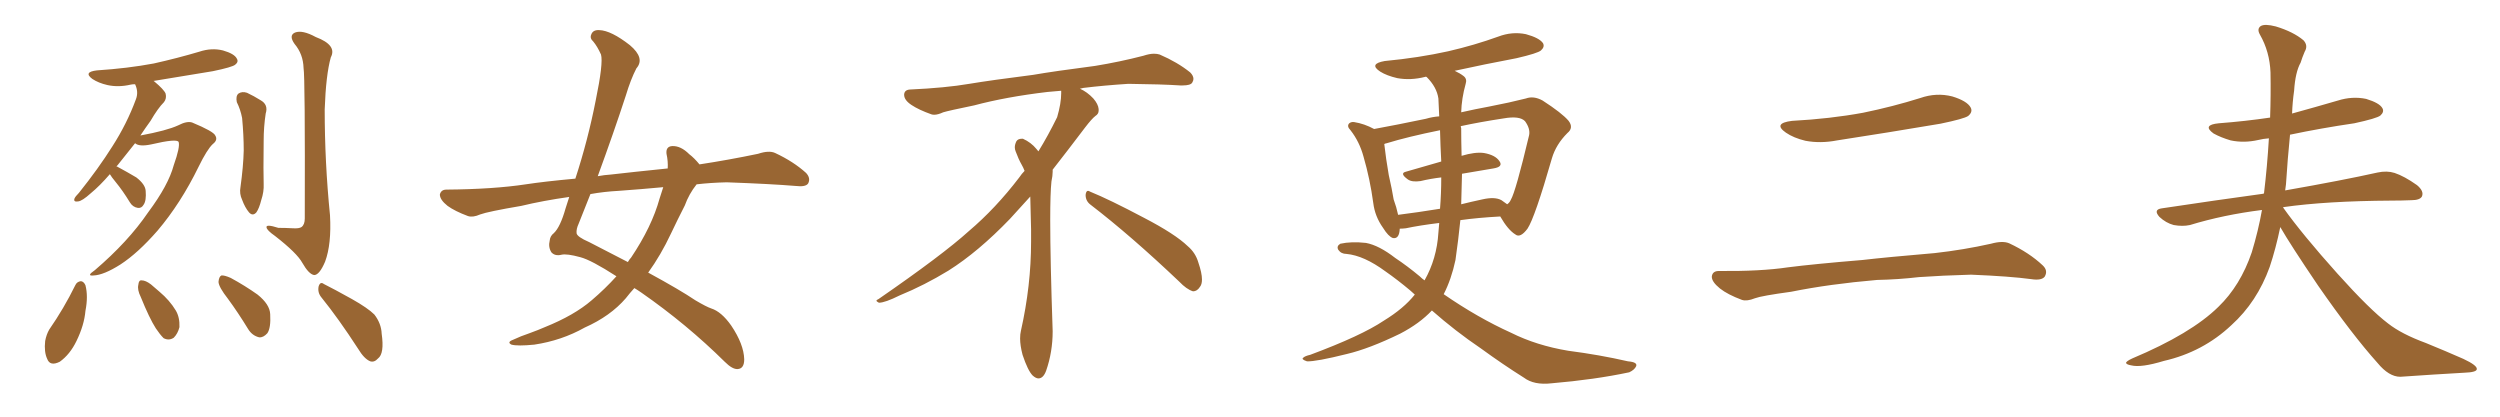 <svg xmlns="http://www.w3.org/2000/svg" xmlns:xlink="http://www.w3.org/1999/xlink" width="900" height="150"><path fill="#996633" padding="10" d="M39.55 62.70L39.55 62.70Q35.89 66.94 32.67 69.58L32.67 69.58Q29.59 72.36 28.13 72.51L28.13 72.51Q26.37 72.80 26.81 71.48L26.81 71.48Q27.10 70.75 28.42 69.43L28.42 69.43Q35.45 60.64 40.43 52.73L40.43 52.73Q45.70 44.53 48.93 35.74L48.93 35.74Q49.95 33.11 48.63 30.32L48.63 30.32Q47.61 30.32 47.02 30.47L47.02 30.47Q42.63 31.49 38.67 30.62L38.67 30.62Q35.45 29.88 33.25 28.42L33.25 28.42Q29.88 25.93 34.86 25.34L34.86 25.34Q46.00 24.61 55.37 22.85L55.37 22.85Q63.87 20.95 71.78 18.60L71.78 18.60Q76.17 17.14 80.27 18.16L80.27 18.16Q84.38 19.34 85.25 21.09L85.25 21.09Q85.99 22.27 84.67 23.29L84.67 23.29Q83.64 24.17 76.61 25.63L76.61 25.63Q65.92 27.39 55.22 29.15L55.22 29.15Q55.37 29.15 55.52 29.30L55.52 29.30Q59.03 32.23 59.62 33.69L59.62 33.69Q60.06 35.45 59.03 36.77L59.03 36.77Q56.84 38.96 54.20 43.51L54.20 43.51Q52.29 46.14 50.54 48.78L50.54 48.78Q60.06 47.02 64.16 45.12L64.16 45.12Q67.24 43.51 69.14 44.09L69.14 44.09Q76.90 47.31 77.49 48.78L77.49 48.78Q78.52 50.39 76.61 51.86L76.61 51.86Q74.56 53.76 71.48 60.06L71.48 60.06Q65.04 73.24 56.69 83.06L56.69 83.06Q49.66 91.11 43.36 95.21L43.36 95.21Q37.35 99.02 33.69 99.17L33.69 99.17Q30.91 99.46 34.13 97.27L34.13 97.27Q46.14 87.01 53.32 76.46L53.32 76.46Q60.64 66.65 62.55 59.47L62.55 59.47Q64.89 52.88 64.31 51.12L64.31 51.12Q63.72 49.80 54.35 52.00L54.35 52.00Q50.10 52.88 48.63 51.56L48.63 51.56Q45.12 55.96 42.33 59.47L42.33 59.47Q42.04 59.77 41.89 59.91L41.89 59.91Q42.19 59.91 42.33 60.06L42.33 60.06Q45.85 61.96 49.07 63.87L49.07 63.87Q52.29 66.36 52.44 68.70L52.44 68.70Q52.73 72.22 51.71 73.68L51.71 73.68Q50.98 75 49.66 74.85L49.66 74.85Q47.75 74.56 46.73 72.80L46.73 72.80Q44.24 68.70 41.60 65.48L41.60 65.48Q40.14 63.72 39.55 62.70ZM85.25 36.77L85.25 36.77Q84.81 34.57 85.84 33.69L85.84 33.69Q87.16 32.81 88.92 33.40L88.92 33.40Q91.41 34.57 93.75 36.04L93.75 36.04Q96.68 37.65 95.65 40.87L95.65 40.87Q94.92 45.70 94.92 50.68L94.92 50.68Q94.78 62.26 94.92 66.21L94.92 66.21Q95.07 68.99 94.04 72.07L94.04 72.07Q93.31 75 92.29 76.46L92.29 76.46Q90.97 77.93 89.65 76.46L89.65 76.46Q88.18 74.71 87.16 71.92L87.16 71.92Q86.13 69.73 86.57 67.38L86.57 67.38Q87.60 59.91 87.74 54.20L87.74 54.20Q87.74 48.63 87.16 42.48L87.16 42.48Q86.57 39.40 85.25 36.77ZM109.28 24.46L109.28 24.46Q109.13 19.48 106.05 15.82L106.05 15.82Q103.86 12.74 106.20 11.72L106.20 11.72Q108.84 10.69 113.67 13.33L113.67 13.33Q121.44 16.26 119.09 20.65L119.09 20.65Q117.33 26.95 116.89 39.40L116.89 39.40Q116.89 58.45 118.80 77.49L118.80 77.49Q119.38 87.89 117.04 94.19L117.04 94.19Q114.99 99.02 113.09 99.02L113.09 99.02Q111.18 98.73 108.84 94.63L108.84 94.63Q106.93 91.11 99.02 84.96L99.02 84.96Q96.09 82.91 95.95 81.88L95.95 81.88Q95.65 80.57 100.20 82.03L100.20 82.03Q102.69 82.03 105.47 82.18L105.47 82.18Q107.67 82.32 108.54 81.74L108.54 81.74Q109.72 80.86 109.72 78.66L109.72 78.66Q109.86 27.69 109.28 24.46ZM27.10 102.69L27.10 102.69Q27.69 101.37 29.15 101.22L29.15 101.22Q30.18 101.37 30.76 102.69L30.76 102.69Q31.79 106.64 30.76 111.91L30.76 111.91Q30.32 117.04 27.54 122.75L27.54 122.75Q25.20 127.59 21.53 130.22L21.53 130.22Q18.02 131.98 16.99 129.20L16.99 129.20Q15.82 126.71 16.26 122.75L16.26 122.75Q16.70 120.41 17.72 118.65L17.72 118.65Q23.00 111.04 27.10 102.69ZM50.68 106.93L50.68 106.93Q49.37 104.30 49.80 102.54L49.80 102.54Q49.95 100.78 50.98 100.93L50.98 100.93Q52.44 100.93 54.35 102.39L54.35 102.39Q55.96 103.71 57.42 105.03L57.42 105.03Q61.08 108.11 63.28 111.77L63.28 111.77Q64.75 114.26 64.60 117.77L64.60 117.77Q64.01 120.12 62.55 121.58L62.55 121.58Q60.79 122.75 58.89 121.73L58.89 121.73Q57.57 120.41 56.10 118.21L56.10 118.21Q53.76 114.55 50.68 106.93ZM82.03 107.52L82.03 107.52Q78.81 103.42 78.66 101.51L78.66 101.51Q78.81 99.61 79.69 99.17L79.69 99.17Q80.71 99.02 83.06 100.05L83.06 100.05Q88.18 102.83 92.72 106.05L92.72 106.05Q97.12 109.57 97.27 113.09L97.27 113.09Q97.56 118.07 96.24 119.97L96.24 119.97Q94.78 121.58 93.31 121.44L93.31 121.44Q90.82 120.85 89.36 118.51L89.36 118.51Q85.69 112.50 82.03 107.52ZM115.72 107.08L115.72 107.08L115.72 107.08Q114.26 105.32 114.70 103.13L114.70 103.13Q115.28 101.22 116.60 102.25L116.60 102.25Q120.12 104.00 126.71 107.67L126.71 107.67Q132.42 110.89 134.77 113.23L134.77 113.23Q137.26 116.46 137.40 120.12L137.40 120.12Q138.43 127.29 136.08 129.05L136.08 129.05Q134.77 130.52 133.30 130.08L133.30 130.08Q131.10 129.20 128.91 125.54L128.91 125.54Q121.88 114.70 115.72 107.08ZM250.78 66.36L250.78 66.36Q248.00 69.87 246.53 73.97L246.53 73.97Q243.90 79.10 241.55 84.08L241.55 84.08Q237.89 91.85 233.35 98.14L233.35 98.14Q244.92 104.44 250.34 108.11L250.34 108.11Q254.30 110.45 256.05 111.04L256.05 111.04Q259.72 112.21 263.23 117.19L263.23 117.19Q267.77 123.93 267.92 129.35L267.92 129.35Q267.92 132.71 265.58 132.86L265.58 132.86Q263.67 133.01 260.89 130.22L260.89 130.22Q247.27 116.75 230.86 105.32L230.86 105.32Q229.39 104.30 228.37 103.71L228.37 103.71Q226.76 105.47 225.29 107.37L225.29 107.37Q219.73 113.82 210.50 117.92L210.50 117.92Q202.15 122.61 192.33 124.07L192.33 124.07Q186.33 124.66 184.13 124.07L184.13 124.07Q182.37 123.19 184.72 122.31L184.72 122.31Q187.50 121.00 190.58 119.97L190.58 119.97Q193.80 118.80 196.14 117.77L196.14 117.77Q206.69 113.53 212.99 108.11L212.99 108.11Q217.82 104.00 221.92 99.46L221.92 99.46Q212.84 93.60 208.89 92.58L208.89 92.58Q204.05 91.26 202.15 91.70L202.15 91.70Q199.80 92.29 198.49 90.82L198.49 90.82Q197.31 88.92 197.90 86.57L197.90 86.57Q198.05 84.96 199.37 83.94L199.37 83.94Q201.71 81.74 203.61 75L203.61 75Q204.35 72.80 204.93 70.90L204.93 70.90Q195.56 72.22 187.65 74.12L187.65 74.12Q175.63 76.17 172.85 77.20L172.85 77.20Q170.21 78.37 168.46 77.78L168.46 77.78Q163.77 76.03 161.13 74.12L161.13 74.12Q158.35 71.92 158.35 70.02L158.35 70.02Q158.79 68.26 160.69 68.26L160.69 68.26Q177.69 68.12 189.26 66.36L189.26 66.36Q196.00 65.33 207.13 64.31L207.13 64.31Q211.67 50.39 214.45 36.18L214.45 36.18Q217.24 22.71 216.36 19.63L216.36 19.63Q215.04 16.70 213.57 14.94L213.57 14.94Q212.26 13.77 212.84 12.45L212.84 12.45Q213.43 10.69 215.77 10.84L215.77 10.84Q220.02 10.99 226.76 16.26L226.76 16.26Q232.32 20.95 229.10 24.61L229.10 24.61Q227.05 28.56 225.29 34.42L225.29 34.42Q221.04 47.46 215.19 63.43L215.19 63.43Q217.53 62.99 219.87 62.84L219.87 62.84Q227.49 61.96 240.38 60.64L240.38 60.64Q240.53 58.01 239.94 55.37L239.94 55.37Q239.65 52.73 241.99 52.59L241.99 52.59Q245.07 52.44 248.14 55.52L248.14 55.52Q249.90 56.84 251.81 59.18L251.81 59.18Q262.35 57.57 272.90 55.37L272.90 55.37Q276.86 54.05 279.05 55.08L279.05 55.08Q285.64 58.15 290.19 62.26L290.19 62.26Q291.94 64.16 290.92 66.06L290.92 66.06Q290.04 67.38 286.38 66.94L286.38 66.94Q277.59 66.21 261.62 65.63L261.62 65.63Q255.76 65.77 250.78 66.36ZM238.77 67.38L238.77 67.38L238.77 67.38Q230.86 68.12 222.80 68.70L222.80 68.70Q217.38 68.99 212.55 69.87L212.55 69.87Q210.50 75.15 208.30 80.57L208.30 80.57Q207.42 82.47 207.57 83.94L207.57 83.94Q207.71 85.25 212.11 87.16L212.11 87.16Q219.73 91.11 226.03 94.34L226.03 94.34Q226.61 93.31 227.20 92.72L227.20 92.72Q234.67 81.59 237.45 71.48L237.45 71.48Q238.18 69.29 238.77 67.38ZM392.58 73.68L392.58 73.68Q390.82 72.36 390.82 70.17L390.82 70.17Q390.97 68.70 391.70 68.70L391.70 68.70Q391.99 68.70 392.43 68.99L392.43 68.99Q399.32 71.78 411.77 78.37L411.77 78.37Q423.05 84.23 427.59 88.62L427.59 88.62Q430.37 90.97 431.40 94.48L431.40 94.48Q432.71 98.29 432.71 100.63L432.71 100.63Q432.71 102.39 431.98 103.27L431.98 103.27Q430.96 104.88 429.49 104.88L429.49 104.88Q427.15 104.15 424.51 101.37L424.51 101.37Q407.08 84.81 392.58 73.68ZM382.03 33.54L382.03 33.54L382.03 32.67Q379.25 32.96 377.05 33.11L377.05 33.11Q362.26 34.86 350.68 37.94L350.68 37.94Q341.46 39.84 339.55 40.43L339.55 40.43Q337.65 41.31 336.33 41.31L336.33 41.31Q335.74 41.31 335.30 41.16L335.30 41.16Q330.76 39.55 328.13 37.79L328.13 37.79Q325.49 36.04 325.49 34.13L325.49 34.13L325.49 33.98Q325.63 32.37 327.54 32.23L327.54 32.23Q340.43 31.64 348.93 30.18L348.93 30.18Q356.84 28.86 371.92 26.95L371.92 26.95Q379.54 25.63 394.19 23.73L394.19 23.73Q403.13 22.27 411.62 20.07L411.62 20.07Q413.82 19.34 415.43 19.34L415.43 19.34Q416.60 19.34 417.48 19.63L417.48 19.63Q423.93 22.41 428.47 26.07L428.47 26.07Q429.64 27.25 429.64 28.42L429.64 28.42Q429.64 29.00 429.20 29.74L429.20 29.74Q428.61 30.76 425.68 30.76L425.68 30.76L424.95 30.76Q418.21 30.32 406.20 30.18L406.20 30.18Q397.27 30.76 390.09 31.64L390.09 31.64Q389.21 31.79 388.77 31.93L388.77 31.93Q391.41 33.11 393.60 35.45L393.60 35.45Q395.36 37.50 395.51 39.26L395.51 39.26L395.51 39.84Q395.51 41.02 394.34 41.75L394.34 41.75Q393.02 42.77 390.67 45.85L390.67 45.85Q384.23 54.35 378.96 61.08L378.96 61.08L378.96 61.82Q378.96 63.28 378.52 65.33L378.52 65.33Q378.08 69.43 378.08 79.25L378.08 79.25Q378.08 93.46 378.96 119.24L378.96 119.24Q378.96 126.71 376.61 133.45L376.61 133.45Q375.59 136.23 373.83 136.23L373.83 136.23Q372.95 136.23 371.78 135.21L371.78 135.21Q370.02 133.45 368.12 127.73L368.12 127.73Q367.24 124.37 367.24 121.88L367.24 121.88Q367.24 120.26 367.53 119.09L367.53 119.09Q371.19 102.83 371.19 87.01L371.19 87.01L371.19 82.62Q371.04 76.61 370.90 70.75L370.90 70.75Q366.80 75.29 363.57 78.81L363.57 78.81Q352.15 90.67 341.46 97.41L341.46 97.41Q332.81 102.69 323.88 106.35L323.88 106.35Q318.60 108.98 316.41 108.98L316.41 108.98Q315.53 108.54 315.53 108.25L315.53 108.25Q315.53 107.96 316.26 107.67L316.26 107.67Q339.40 91.70 348.78 83.20L348.78 83.20Q358.45 75 366.94 63.87L366.94 63.87Q367.82 62.55 368.85 61.52L368.85 61.52Q368.41 60.35 367.82 59.33L367.82 59.33Q366.65 57.28 365.63 54.49L365.63 54.49Q365.33 53.76 365.33 53.03L365.33 53.03Q365.33 52.00 365.92 50.83L365.92 50.83Q366.50 49.95 367.82 49.95L367.82 49.95L368.26 49.95Q371.19 51.27 373.10 53.61L373.10 53.61Q373.39 53.91 373.83 54.49L373.83 54.49Q377.34 48.78 380.57 42.19L380.57 42.19Q382.03 37.21 382.03 33.54ZM515.48 111.77L515.48 111.77Q511.08 116.46 504.05 120.12L504.05 120.12Q492.92 125.54 484.86 127.44L484.86 127.44Q473.73 130.22 470.51 130.08L470.51 130.08Q468.31 129.35 469.19 128.76L469.19 128.76Q469.78 128.17 471.68 127.73L471.68 127.73Q490.14 120.85 498.19 115.43L498.19 115.43Q505.37 111.04 509.33 106.05L509.33 106.05Q508.30 105.18 507.71 104.59L507.71 104.59Q503.17 100.78 498.78 97.71L498.78 97.71Q491.02 91.99 484.72 91.41L484.72 91.41Q482.81 91.41 481.79 89.94L481.79 89.94Q481.05 88.62 482.52 87.74L482.52 87.74Q486.47 86.87 491.75 87.45L491.75 87.45Q496.44 88.33 502.29 92.87L502.29 92.87Q506.69 95.80 511.08 99.46L511.08 99.46Q511.96 100.34 512.84 100.93L512.84 100.93Q517.24 93.16 517.82 83.79L517.82 83.79Q517.97 82.03 518.12 80.27L518.12 80.27Q510.94 81.15 506.10 82.18L506.10 82.18Q504.93 82.32 503.91 82.32L503.91 82.32Q503.76 86.13 501.42 85.69L501.42 85.69Q499.80 85.11 497.90 82.03L497.90 82.03Q494.97 77.93 494.38 73.10L494.38 73.10Q493.21 64.45 490.87 56.40L490.87 56.40Q489.40 50.98 486.18 46.88L486.18 46.88Q484.72 45.41 485.74 44.38L485.74 44.38Q486.47 43.80 487.50 43.95L487.50 43.95Q491.16 44.53 494.68 46.44L494.68 46.44Q502.73 44.97 513.28 42.77L513.28 42.77Q515.77 42.04 518.12 41.89L518.12 41.89Q517.97 38.67 517.82 35.45L517.82 35.45Q517.24 31.35 513.57 27.69L513.57 27.69Q513.13 27.54 512.99 27.69L512.99 27.69Q507.86 29.00 503.03 28.13L503.03 28.13Q499.22 27.25 496.88 25.78L496.88 25.78Q492.63 23.00 498.49 21.97L498.49 21.97Q510.79 20.80 521.34 18.46L521.34 18.46Q530.86 16.26 539.36 13.18L539.36 13.18Q544.34 11.28 549.32 12.30L549.32 12.30Q554.15 13.62 555.47 15.53L555.47 15.53Q556.20 16.85 554.74 18.16L554.74 18.16Q553.56 19.19 545.95 20.95L545.95 20.95Q534.38 23.14 523.68 25.49L523.68 25.49Q525.59 26.37 526.90 27.39L526.90 27.39Q528.22 28.42 527.64 30.18L527.64 30.18Q526.17 35.45 526.03 40.43L526.03 40.43Q531.15 39.26 535.99 38.38L535.99 38.38Q543.60 36.91 549.32 35.45L549.32 35.45Q552.10 34.42 555.32 36.18L555.32 36.18Q562.35 40.72 564.70 43.51L564.70 43.51Q566.60 46.00 564.26 47.90L564.26 47.90Q560.16 52.00 558.69 56.98L558.69 56.98L558.69 56.98Q552.54 78.37 549.90 82.32L549.90 82.32Q547.27 85.84 545.51 84.38L545.51 84.38Q542.87 82.76 540.09 77.93L540.09 77.93Q532.03 78.37 525.73 79.25L525.73 79.25Q525 86.43 523.97 93.60L523.97 93.60Q522.51 100.49 519.73 105.91L519.73 105.91Q532.03 114.40 544.04 119.82L544.04 119.82Q553.13 124.37 564.55 126.27L564.55 126.27Q575.83 127.73 586.08 130.08L586.08 130.08Q589.60 130.37 589.01 131.84L589.01 131.84Q588.43 133.15 586.52 134.03L586.52 134.03Q574.07 136.67 558.54 137.99L558.54 137.99Q552.25 138.72 548.58 135.94L548.58 135.94Q541.11 131.25 533.06 125.39L533.06 125.39Q523.97 119.24 515.48 111.77ZM526.32 62.55L526.32 62.55Q526.17 68.12 526.03 73.54L526.03 73.54Q529.54 72.66 533.64 71.78L533.64 71.78Q538.18 70.75 540.53 72.07L540.53 72.07Q541.70 72.95 542.58 73.54L542.58 73.54Q543.46 72.95 543.90 71.92L543.90 71.92Q545.65 68.99 550.49 48.63L550.49 48.63Q550.93 46.29 549.02 43.65L549.02 43.65Q547.12 41.60 541.26 42.63L541.26 42.63Q532.62 43.95 525.88 45.41L525.88 45.41Q525.88 45.70 526.03 46.14L526.03 46.14Q526.03 50.54 526.17 55.96L526.17 55.96Q526.17 55.96 526.17 56.10L526.17 56.10Q531.01 54.64 534.23 55.08L534.23 55.08Q538.33 55.81 539.79 58.01L539.79 58.01Q541.26 60.06 537.60 60.64L537.60 60.64Q532.18 61.52 526.32 62.55ZM518.85 58.15L518.85 58.15L518.85 58.15Q518.55 52.59 518.41 46.88L518.41 46.88Q506.84 49.22 499.22 51.56L499.22 51.56Q498.49 51.71 498.34 51.86L498.34 51.86Q498.93 57.13 499.95 62.99L499.95 62.99Q501.12 68.12 501.71 71.78L501.71 71.78Q502.73 74.56 503.32 77.34L503.32 77.34Q510.35 76.46 518.41 75.15L518.41 75.15Q518.85 69.73 518.85 63.87L518.85 63.87Q515.04 64.31 511.38 65.19L511.38 65.19Q508.30 65.63 506.84 64.60L506.84 64.60Q503.76 62.40 506.10 61.82L506.10 61.82Q512.11 60.06 518.85 58.15ZM645.12 43.51L645.12 43.51Q658.89 42.77 670.75 40.58L670.75 40.58Q681.45 38.38 691.26 35.30L691.26 35.30Q697.12 33.25 702.83 34.72L702.83 34.72Q708.11 36.33 709.42 38.67L709.42 38.67Q710.30 40.28 708.54 41.75L708.54 41.75Q707.08 42.77 698.58 44.53L698.58 44.53Q679.54 47.75 661.38 50.54L661.38 50.54Q655.37 51.71 649.95 50.68L649.95 50.68Q645.70 49.66 642.92 47.75L642.92 47.75Q638.09 44.38 645.12 43.51ZM675.73 100.78L675.73 100.78L675.73 100.78Q658.59 102.25 644.82 105.03L644.82 105.03Q634.13 106.49 631.79 107.37L631.79 107.37Q628.86 108.54 627.10 107.96L627.10 107.96Q621.97 106.05 619.19 103.86L619.19 103.86Q616.11 101.37 616.26 99.46L616.26 99.46Q616.55 97.56 618.75 97.56L618.75 97.56Q633.84 97.71 643.65 96.24L643.65 96.24Q652.73 95.07 670.46 93.60L670.46 93.60Q679.25 92.58 696.53 91.11L696.53 91.11Q706.93 89.94 716.75 87.74L716.75 87.74Q721.00 86.57 723.34 87.60L723.34 87.60Q730.52 90.97 735.35 95.51L735.35 95.51Q737.40 97.41 736.08 99.61L736.08 99.61Q734.91 101.07 731.25 100.49L731.25 100.49Q723.63 99.46 709.57 98.88L709.57 98.88Q699.17 99.17 690.82 99.76L690.82 99.76Q683.35 100.63 675.73 100.78ZM820.90 81.74L820.90 81.74L820.90 81.74Q819.29 89.50 817.09 96.09L817.09 96.09Q812.55 108.69 803.32 117.04L803.32 117.04Q793.07 126.71 779.00 129.93L779.00 129.93Q770.80 132.42 767.29 131.54L767.29 131.54Q765.53 131.25 765.38 130.66L765.38 130.66Q765.38 130.08 767.58 129.05L767.58 129.05Q788.82 120.12 798.63 110.45L798.63 110.45Q806.54 102.83 810.64 90.82L810.64 90.82Q812.99 83.06 814.31 75.59L814.31 75.59Q800.39 77.34 788.38 81.01L788.38 81.01Q785.74 81.59 782.52 81.01L782.52 81.01Q779.74 80.27 777.39 78.08L777.39 78.08Q775.05 75.44 778.27 75L778.27 75Q797.75 72.07 814.89 69.73L814.89 69.73Q814.89 69.58 815.04 69.58L815.04 69.58Q816.21 59.91 816.80 49.80L816.80 49.80Q814.75 49.95 812.99 50.39L812.99 50.39Q807.86 51.56 803.03 50.54L803.03 50.54Q799.51 49.51 796.88 48.05L796.88 48.05Q792.63 44.97 798.78 44.38L798.78 44.38Q808.30 43.65 817.24 42.33L817.24 42.33Q817.53 34.13 817.38 26.07L817.38 26.07Q817.09 18.60 813.57 12.45L813.57 12.45Q812.40 10.40 813.87 9.38L813.87 9.38Q815.33 8.50 819.29 9.52L819.29 9.52Q825.59 11.43 829.25 14.50L829.25 14.50Q831.01 16.41 829.69 18.60L829.69 18.60Q828.81 20.65 828.22 22.56L828.22 22.56Q826.32 25.93 825.88 32.67L825.88 32.67Q825.29 36.77 825.15 40.87L825.15 40.87Q833.64 38.53 841.70 36.18L841.70 36.18Q846.83 34.57 851.81 35.60L851.81 35.60Q856.64 37.06 857.67 38.96L857.67 38.96Q858.40 40.28 856.93 41.60L856.93 41.60Q855.62 42.63 847.56 44.38L847.56 44.38Q835.55 46.14 824.41 48.49L824.41 48.49Q823.54 57.13 822.95 66.36L822.95 66.36Q822.80 67.53 822.66 68.55L822.66 68.55Q843.46 64.89 855.91 62.11L855.91 62.11Q859.28 61.38 862.06 62.26L862.06 62.26Q865.58 63.43 870.12 66.65L870.12 66.65Q872.75 68.85 871.88 70.75L871.88 70.75Q871.14 72.07 868.07 72.07L868.07 72.07Q864.55 72.22 860.89 72.22L860.89 72.22Q837.45 72.36 822.07 74.56L822.07 74.56Q821.92 74.56 821.92 74.71L821.92 74.71Q828.81 84.38 841.55 98.58L841.55 98.58Q853.13 111.47 859.72 116.46L859.72 116.46Q864.55 120.26 873.34 123.49L873.34 123.49Q880.52 126.42 886.82 129.20L886.82 129.20Q891.80 131.54 891.65 132.86L891.65 132.86Q891.65 134.03 887.11 134.18L887.11 134.18Q876.56 134.77 864.11 135.64L864.11 135.64Q860.01 135.64 855.91 130.66L855.91 130.66Q846.83 120.56 834.52 102.83L834.52 102.83Q824.41 87.89 820.90 81.74Z"/></svg>